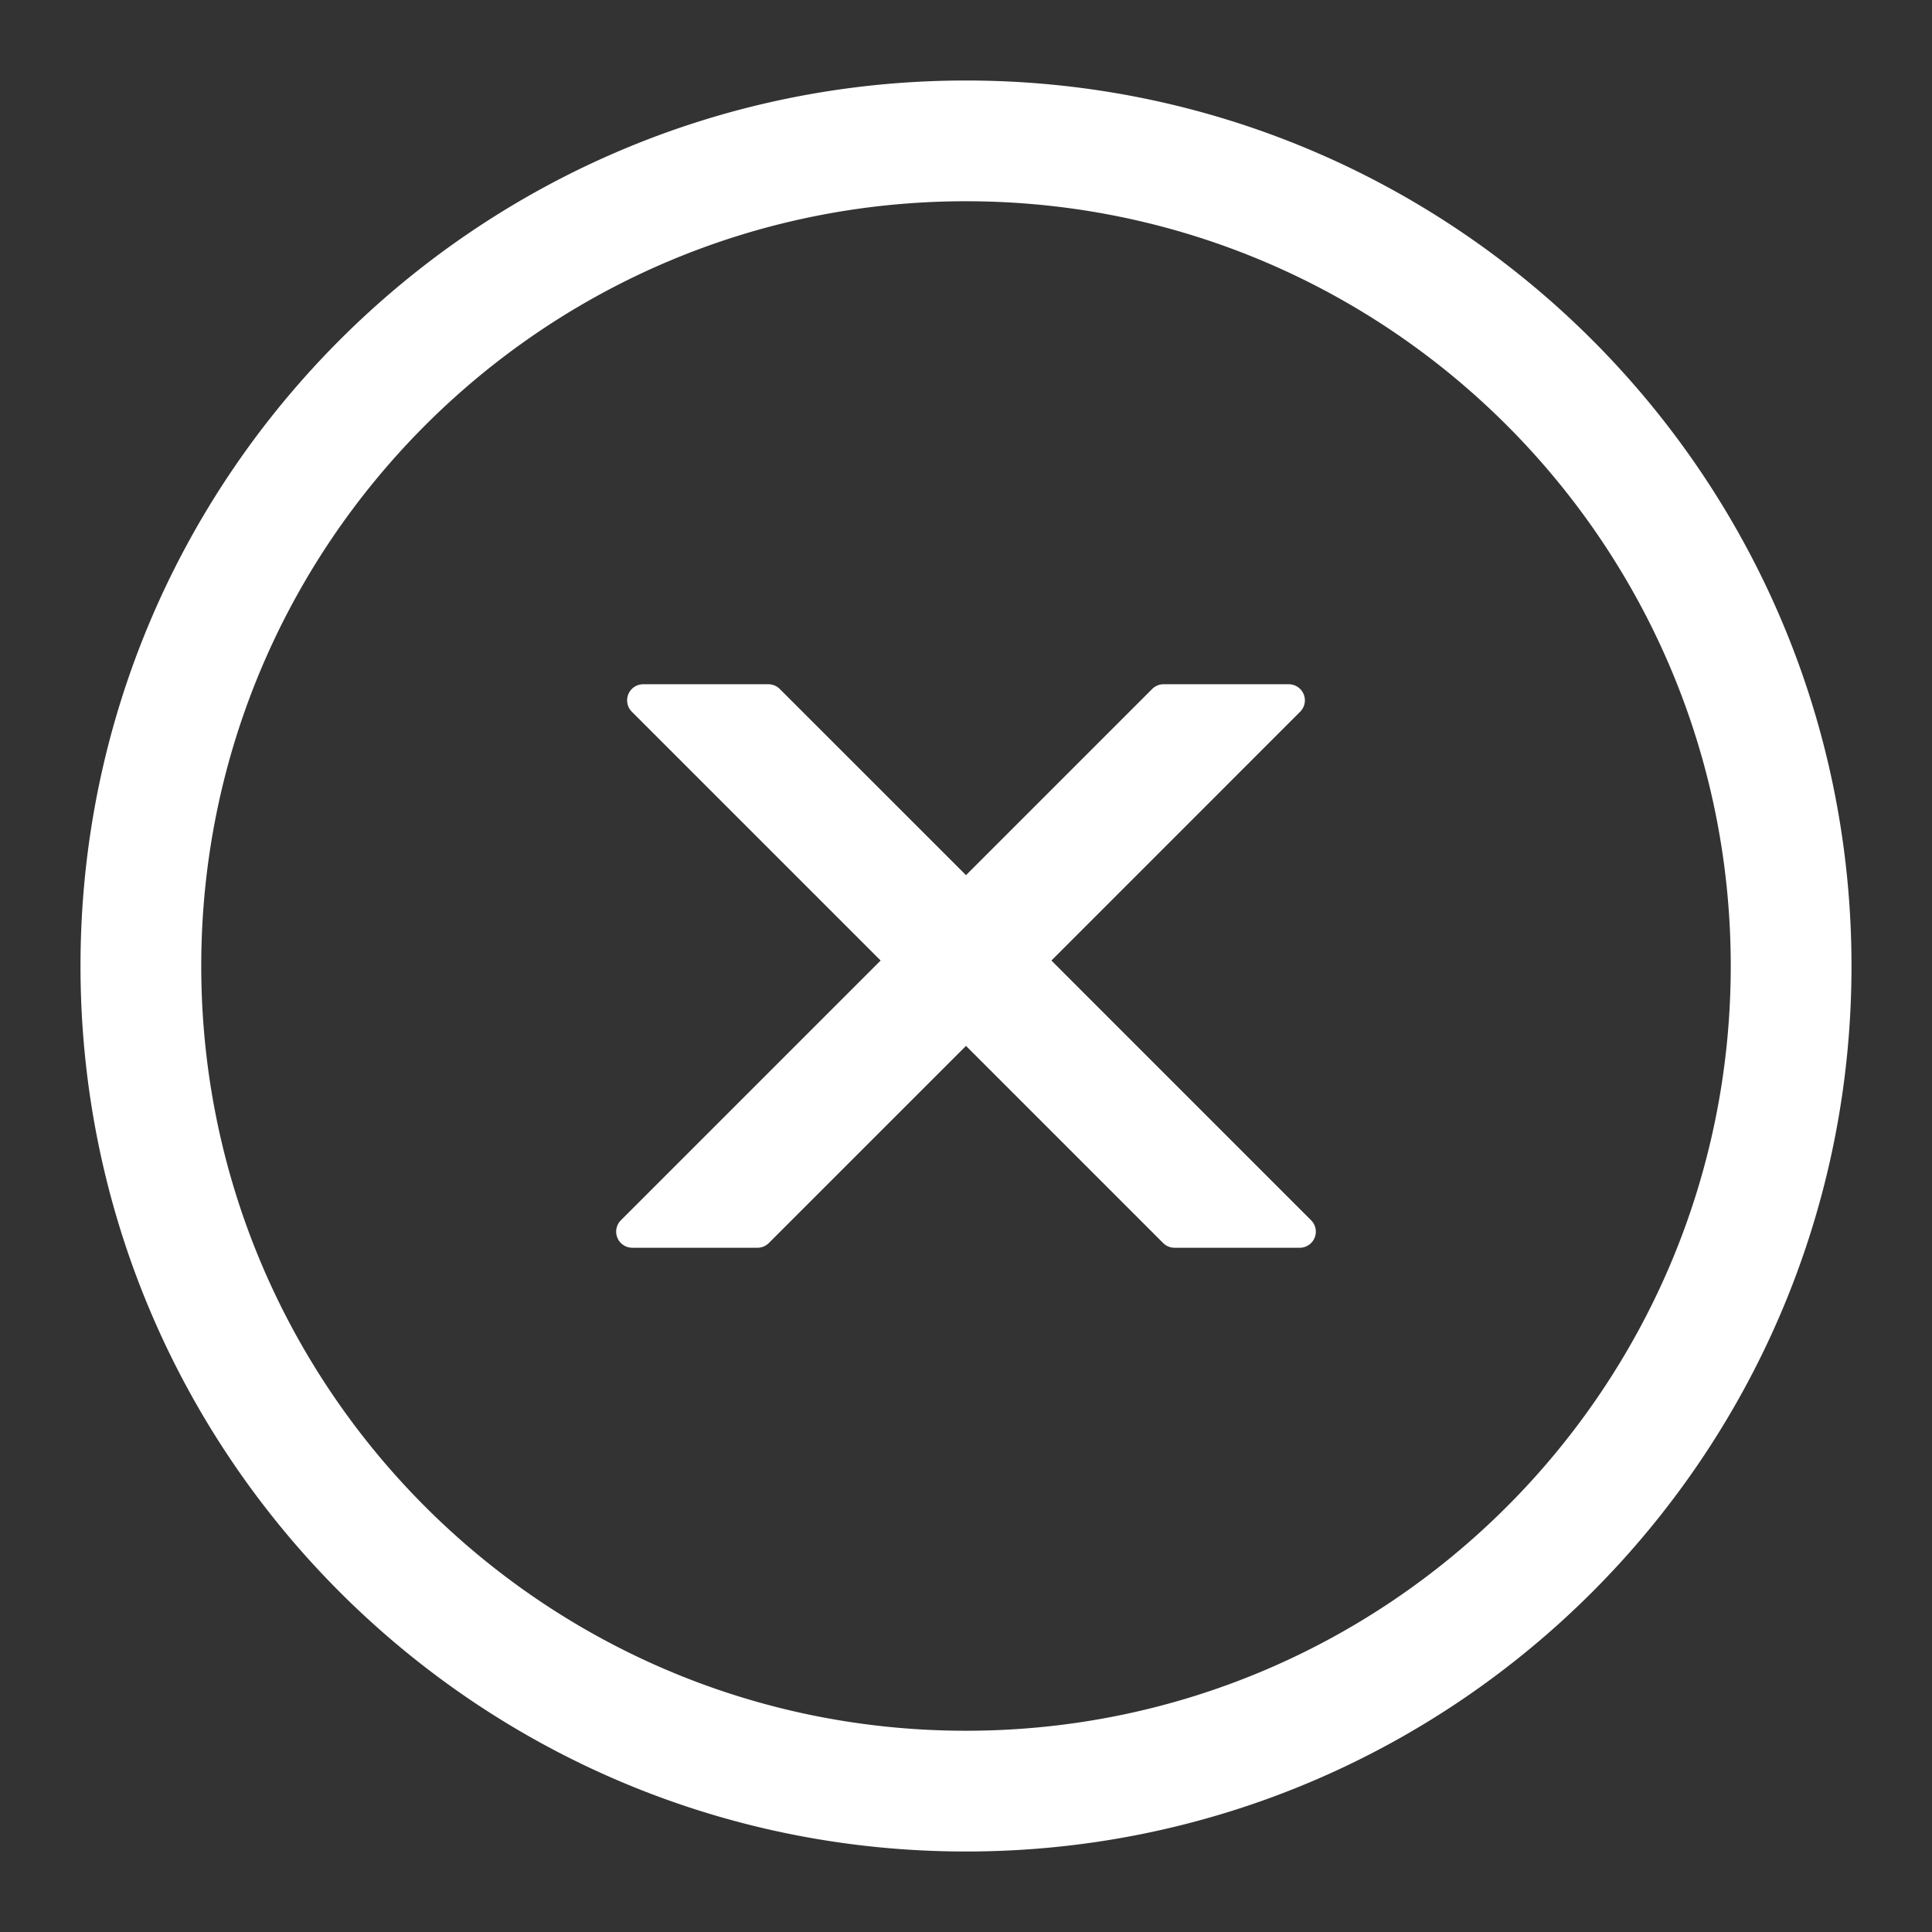 <?xml version="1.0" standalone="no"?><!DOCTYPE svg PUBLIC "-//W3C//DTD SVG 1.1//EN" "http://www.w3.org/Graphics/SVG/1.1/DTD/svg11.dtd"><svg t="1689160516542" class="icon" viewBox="0 0 1024 1024" version="1.1" xmlns="http://www.w3.org/2000/svg" p-id="13081" xmlns:xlink="http://www.w3.org/1999/xlink" width="200" height="200"><rect x="0" y="0" width="1024" height="1024" fill="#333333" stroke="none"/><path d="M512 42.667c259.2 0 469.333 210.133 469.333 469.333s-210.133 469.333-469.333 469.333S42.667 771.2 42.667 512 252.8 42.667 512 42.667z m0 64C288.149 106.667 106.667 288.149 106.667 512s181.483 405.333 405.333 405.333 405.333-181.483 405.333-405.333S735.851 106.667 512 106.667z m-104.747 256a8.533 8.533 0 0 1 6.037 2.496L512 463.851l98.688-98.688a8.533 8.533 0 0 1 6.037-2.496h66.347a8.533 8.533 0 0 1 6.037 14.571l-131.84 131.861 137.643 137.664a8.533 8.533 0 0 1-6.037 14.571h-66.347a8.533 8.533 0 0 1-6.037-2.496L512 554.347l-104.512 104.491a8.533 8.533 0 0 1-6.037 2.496h-66.347a8.533 8.533 0 0 1-6.016-14.571l137.664-137.664-131.861-131.861A8.533 8.533 0 0 1 340.907 362.667h66.347z" fill="#ffffff" p-id="13082"></path></svg>
